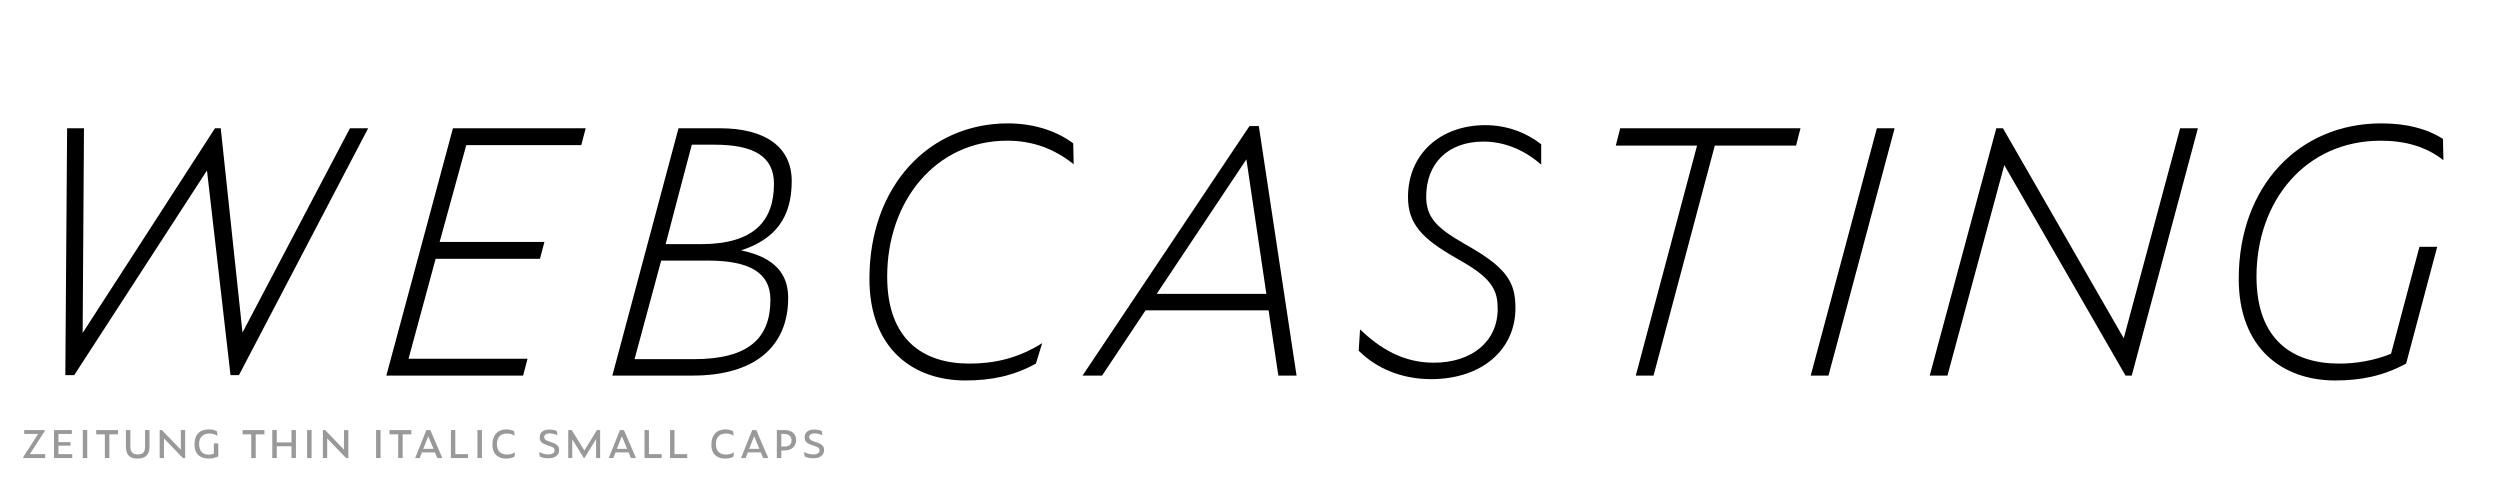 <?xml version="1.0" encoding="utf-8"?>
<!-- Generator: Adobe Illustrator 19.2.1, SVG Export Plug-In . SVG Version: 6.00 Build 0)  -->
<svg version="1.0" xmlns="http://www.w3.org/2000/svg" xmlns:xlink="http://www.w3.org/1999/xlink" x="0px" y="0px"
	 viewBox="0 0 1920 380" enable-background="new 0 0 1920 380" xml:space="preserve">
<g id="Layer_2">
</g>
<g id="Layer_1">
	<g>
		<path d="M158.954,130.901L56.994,288.104h-6.82l1.364-189.598h12.958l-1.023,157.203L165.092,98.506h4.433l16.709,156.862
			l82.523-156.862h13.981l-99.232,189.598h-6.479L158.954,130.901z"/>
		<path d="M347.864,98.506h101.96l-3.41,12.958h-88.32l-20.46,74.339h80.477l-3.41,12.958h-80.136l-20.801,76.726h91.389
			l-3.41,12.958H296.713L347.864,98.506z"/>
		<path d="M470.281,288.445l50.81-189.939h31.713c34.441,0,55.243,13.981,55.243,40.58c0,27.962-12.617,44.671-38.875,53.196
			c26.257,5.456,36.146,18.415,36.146,36.487c0,37.852-26.257,59.676-73.316,59.676H470.281z M533.026,275.828
			c42.625,0,58.653-16.709,58.653-45.694c0-21.142-16.709-30.008-48.082-30.008h-35.805l-20.46,75.703H533.026z M538.141,187.508
			c41.261,0,56.266-18.073,56.266-46.376c0-21.142-15.686-30.008-45.695-30.008h-17.391c0,0-19.778,74.68-20.119,76.385H538.141z"/>
		<path d="M667.716,214.106c0-71.27,45.695-119.351,106.393-119.351c21.483,0,38.875,6.82,50.127,15.345l0.341,16.027
			c-15.004-11.935-31.373-18.073-51.15-18.073c-54.561,0-92.071,46.035-92.071,104.347c0,49.104,28.303,66.837,63.086,66.837
			c17.732,0,36.487-3.41,55.924-15.686l-4.774,15.686c-17.391,9.548-34.441,12.958-54.22,12.958
			C701.476,292.196,667.716,267.984,667.716,214.106z"/>
		<path d="M974.271,238.317h-94.458l-33.418,50.127h-15.004L959.608,96.801h7.161l28.985,191.644h-13.981L974.271,238.317z
			 M957.222,122.376L888.339,225.7h84.228L957.222,122.376z"/>
		<path d="M1043.49,269.349l1.022-16.368c15.005,14.322,32.736,25.575,56.606,25.575c29.327,0,49.104-16.368,49.104-41.261
			c0-13.299-3.409-22.506-26.257-35.806l-6.479-3.751c-24.893-14.322-36.146-25.575-36.146-46.376
			c0-33.418,25.233-55.242,59.334-55.242c16.368,0,31.031,5.456,42.967,14.663v15.686c-11.936-10.571-27.28-17.732-44.331-17.732
			c-27.621,0-43.989,17.05-43.989,42.285c0,15.686,7.844,23.87,28.645,35.805l6.479,3.751c27.28,16.027,33.418,26.939,33.418,46.036
			c0,32.054-25.916,54.561-64.791,54.561C1076.567,291.173,1057.13,282.989,1043.49,269.349z"/>
		<path d="M1316.973,111.805l-47.059,176.64h-13.641l47.059-176.64h-62.403l3.41-13.299h138.447l-3.41,13.299H1316.973z"/>
		<path d="M1441.435,98.506h13.641l-50.81,189.939h-13.641L1441.435,98.506z"/>
		<path d="M1539.299,126.809l-43.648,161.636h-13.64l51.15-189.939h5.115l92.753,161.295l43.307-161.295h13.641l-50.81,189.939
			h-4.774L1539.299,126.809z"/>
		<path d="M1793.344,292.196c-39.897,0-73.997-24.211-73.997-78.09c0-71.27,46.376-119.351,109.462-119.351
			c19.438,0,35.123,4.092,47.399,11.935l0.341,16.368c-13.299-10.571-29.667-15.004-48.081-15.004
			c-58.312,0-95.481,46.717-95.481,104.347c0,49.104,28.304,66.837,63.427,66.837c12.617,0,25.916-2.046,39.897-7.502l21.824-82.182
			h13.64l-23.87,89.684C1830.173,288.786,1813.122,292.196,1793.344,292.196z"/>
	</g>
	<g>
		<path fill="#999999" d="M17.864,351.78v-0.839l11.419-17.658h-10.69v-2.992h15.725v0.802l-11.419,17.695h11.784v2.992H17.864z"/>
		<path fill="#999999" d="M41.503,330.292h13.645v2.992H44.896v6.275h9.267v2.7h-9.267v6.531h10.581v2.992H41.503V330.292z"/>
		<path fill="#999999" d="M63.574,330.292h3.429v21.489h-3.429V330.292z"/>
		<path fill="#999999" d="M83.967,333.575v18.206h-3.43v-18.206h-6.64v-3.283h16.746v3.283H83.967z"/>
		<path fill="#999999" d="M96.697,342.951v-12.66h3.43v12.623c0,4.962,2.444,6.057,5.691,6.057c3.721,0,5.582-1.459,5.582-6.02
			v-12.66h3.429v12.623c0,6.604-3.356,9.267-9.194,9.267C100.09,352.182,96.697,349.883,96.697,342.951z"/>
		<path fill="#999999" d="M125.918,336.712v15.068h-3.284v-21.489h1.715l14.521,15.067v-15.067h3.32v21.489h-1.751L125.918,336.712z
			"/>
		<path fill="#999999" d="M149.374,341.31c0-7.881,4.232-11.529,10.981-11.529c2.262,0,4.487,0.365,6.166,1.386l0.584,3.502
			c-1.97-1.095-3.977-1.715-6.421-1.715c-4.998,0-7.771,3.138-7.771,7.954c0,6.093,3.284,8.245,7.224,8.245
			c1.277,0,2.7-0.146,4.086-0.657v-7.953h3.43v9.96c-2.262,1.131-4.925,1.678-7.625,1.678
			C155.102,352.182,149.374,349.81,149.374,341.31z"/>
		<path fill="#999999" d="M196.396,333.575v18.206h-3.43v-18.206h-6.64v-3.283h16.746v3.283H196.396z"/>
		<path fill="#999999" d="M223.866,342.732h-11.31v9.048h-3.43v-21.489h3.43v9.486h11.31v-9.486h3.393v21.489h-3.393V342.732z"/>
		<path fill="#999999" d="M235.867,330.292h3.429v21.489h-3.429V330.292z"/>
		<path fill="#999999" d="M251.262,336.712v15.068h-3.284v-21.489h1.715l14.521,15.067v-15.067h3.32v21.489h-1.751L251.262,336.712z
			"/>
		<path fill="#999999" d="M288.835,330.292h3.43v21.489h-3.43V330.292z"/>
		<path fill="#999999" d="M309.228,333.575v18.206h-3.43v-18.206h-6.64v-3.283h16.746v3.283H309.228z"/>
		<path fill="#999999" d="M334.035,347.438h-9.997l-1.714,4.342h-3.502l8.61-21.489h3.065l9.23,21.489h-3.868L334.035,347.438z
			 M328.891,335.034l-3.831,9.705h7.88L328.891,335.034z"/>
		<path fill="#999999" d="M346.291,330.292h3.393v18.497h9.777v2.992h-13.17V330.292z"/>
		<path fill="#999999" d="M366.683,330.292h3.429v21.489h-3.429V330.292z"/>
		<path fill="#999999" d="M378.174,341.456c0-7.771,4.451-11.675,10.653-11.675c2.226,0,4.488,0.474,5.947,1.35l0.547,3.539
			c-1.897-1.277-3.94-1.715-6.056-1.715c-4.889,0-7.625,2.992-7.625,8.063c0,6.02,3.539,8.063,7.698,8.063
			c2.335,0,4.232-0.511,6.238-1.715l-0.511,3.43c-1.788,0.985-3.904,1.386-6.458,1.386
			C383.464,352.182,378.174,349.628,378.174,341.456z"/>
		<path fill="#999999" d="M414.544,350.576l-0.511-3.429c2.152,1.167,4.779,1.86,7.114,1.86c3.174,0,4.779-1.277,4.779-3.247
			c0-1.386-0.766-2.298-3.977-3.283l-1.095-0.365c-4.341-1.387-6.384-2.736-6.384-6.166c0-3.977,2.809-6.056,7.442-6.056
			c2.226,0,4.305,0.474,5.691,1.094l0.547,3.284c-1.496-0.729-4.013-1.423-6.093-1.423c-2.809,0-4.086,1.277-4.086,2.918
			c0,1.533,1.095,2.445,4.196,3.43l1.131,0.365c4.524,1.459,6.129,3.101,6.129,6.057c0,3.903-3.064,6.348-8.391,6.348
			C418.74,351.963,416.369,351.525,414.544,350.576z"/>
		<path fill="#999999" d="M439.497,337.442v14.338h-3.101v-21.489h2.7l9.705,15.724l9.632-15.724h2.481v21.489h-3.101V337.26
			l-8.938,14.521h-0.511L439.497,337.442z"/>
		<path fill="#999999" d="M482.726,347.438h-9.997l-1.714,4.342h-3.502l8.61-21.489h3.065l9.23,21.489h-3.868L482.726,347.438z
			 M477.582,335.034l-3.831,9.705h7.88L477.582,335.034z"/>
		<path fill="#999999" d="M494.982,330.292h3.393v18.497h9.777v2.992h-13.17V330.292z"/>
		<path fill="#999999" d="M514.608,330.292h3.393v18.497h9.777v2.992h-13.17V330.292z"/>
		<path fill="#999999" d="M546.345,341.456c0-7.771,4.451-11.675,10.653-11.675c2.226,0,4.488,0.474,5.947,1.35l0.547,3.539
			c-1.897-1.277-3.94-1.715-6.056-1.715c-4.889,0-7.625,2.992-7.625,8.063c0,6.02,3.539,8.063,7.698,8.063
			c2.335,0,4.232-0.511,6.238-1.715l-0.511,3.43c-1.788,0.985-3.904,1.386-6.458,1.386
			C551.635,352.182,546.345,349.628,546.345,341.456z"/>
		<path fill="#999999" d="M584.322,347.438h-9.997l-1.714,4.342h-3.502l8.61-21.489h3.065l9.23,21.489h-3.868L584.322,347.438z
			 M579.178,335.034l-3.831,9.705h7.88L579.178,335.034z"/>
		<path fill="#999999" d="M596.614,330.292h6.275c5.035,0,8.537,2.882,8.537,7.734c0,4.962-3.648,7.917-8.865,7.917h-2.518v5.837
			h-3.429V330.292z M602.378,342.951c3.831,0,5.509-1.751,5.509-4.707c0-3.101-1.934-4.961-5.728-4.961h-2.116v9.668H602.378z"/>
		<path fill="#999999" d="M618.027,350.576l-0.511-3.429c2.152,1.167,4.779,1.86,7.114,1.86c3.174,0,4.779-1.277,4.779-3.247
			c0-1.386-0.766-2.298-3.977-3.283l-1.095-0.365c-4.341-1.387-6.384-2.736-6.384-6.166c0-3.977,2.809-6.056,7.442-6.056
			c2.226,0,4.305,0.474,5.691,1.094l0.547,3.284c-1.496-0.729-4.013-1.423-6.093-1.423c-2.809,0-4.086,1.277-4.086,2.918
			c0,1.533,1.095,2.445,4.196,3.43l1.131,0.365c4.524,1.459,6.129,3.101,6.129,6.057c0,3.903-3.064,6.348-8.391,6.348
			C622.223,351.963,619.851,351.525,618.027,350.576z"/>
	</g>
	<g>
	</g>
	<g>
	</g>
	<g>
	</g>
	<g>
	</g>
	<g>
	</g>
	<g>
	</g>
	<g>
	</g>
	<g>
	</g>
	<g>
	</g>
	<g>
	</g>
	<g>
	</g>
	<g>
	</g>
	<g>
	</g>
	<g>
	</g>
	<g>
	</g>
	<g>
	</g>
	<g>
	</g>
	<g>
	</g>
</g>
</svg>
